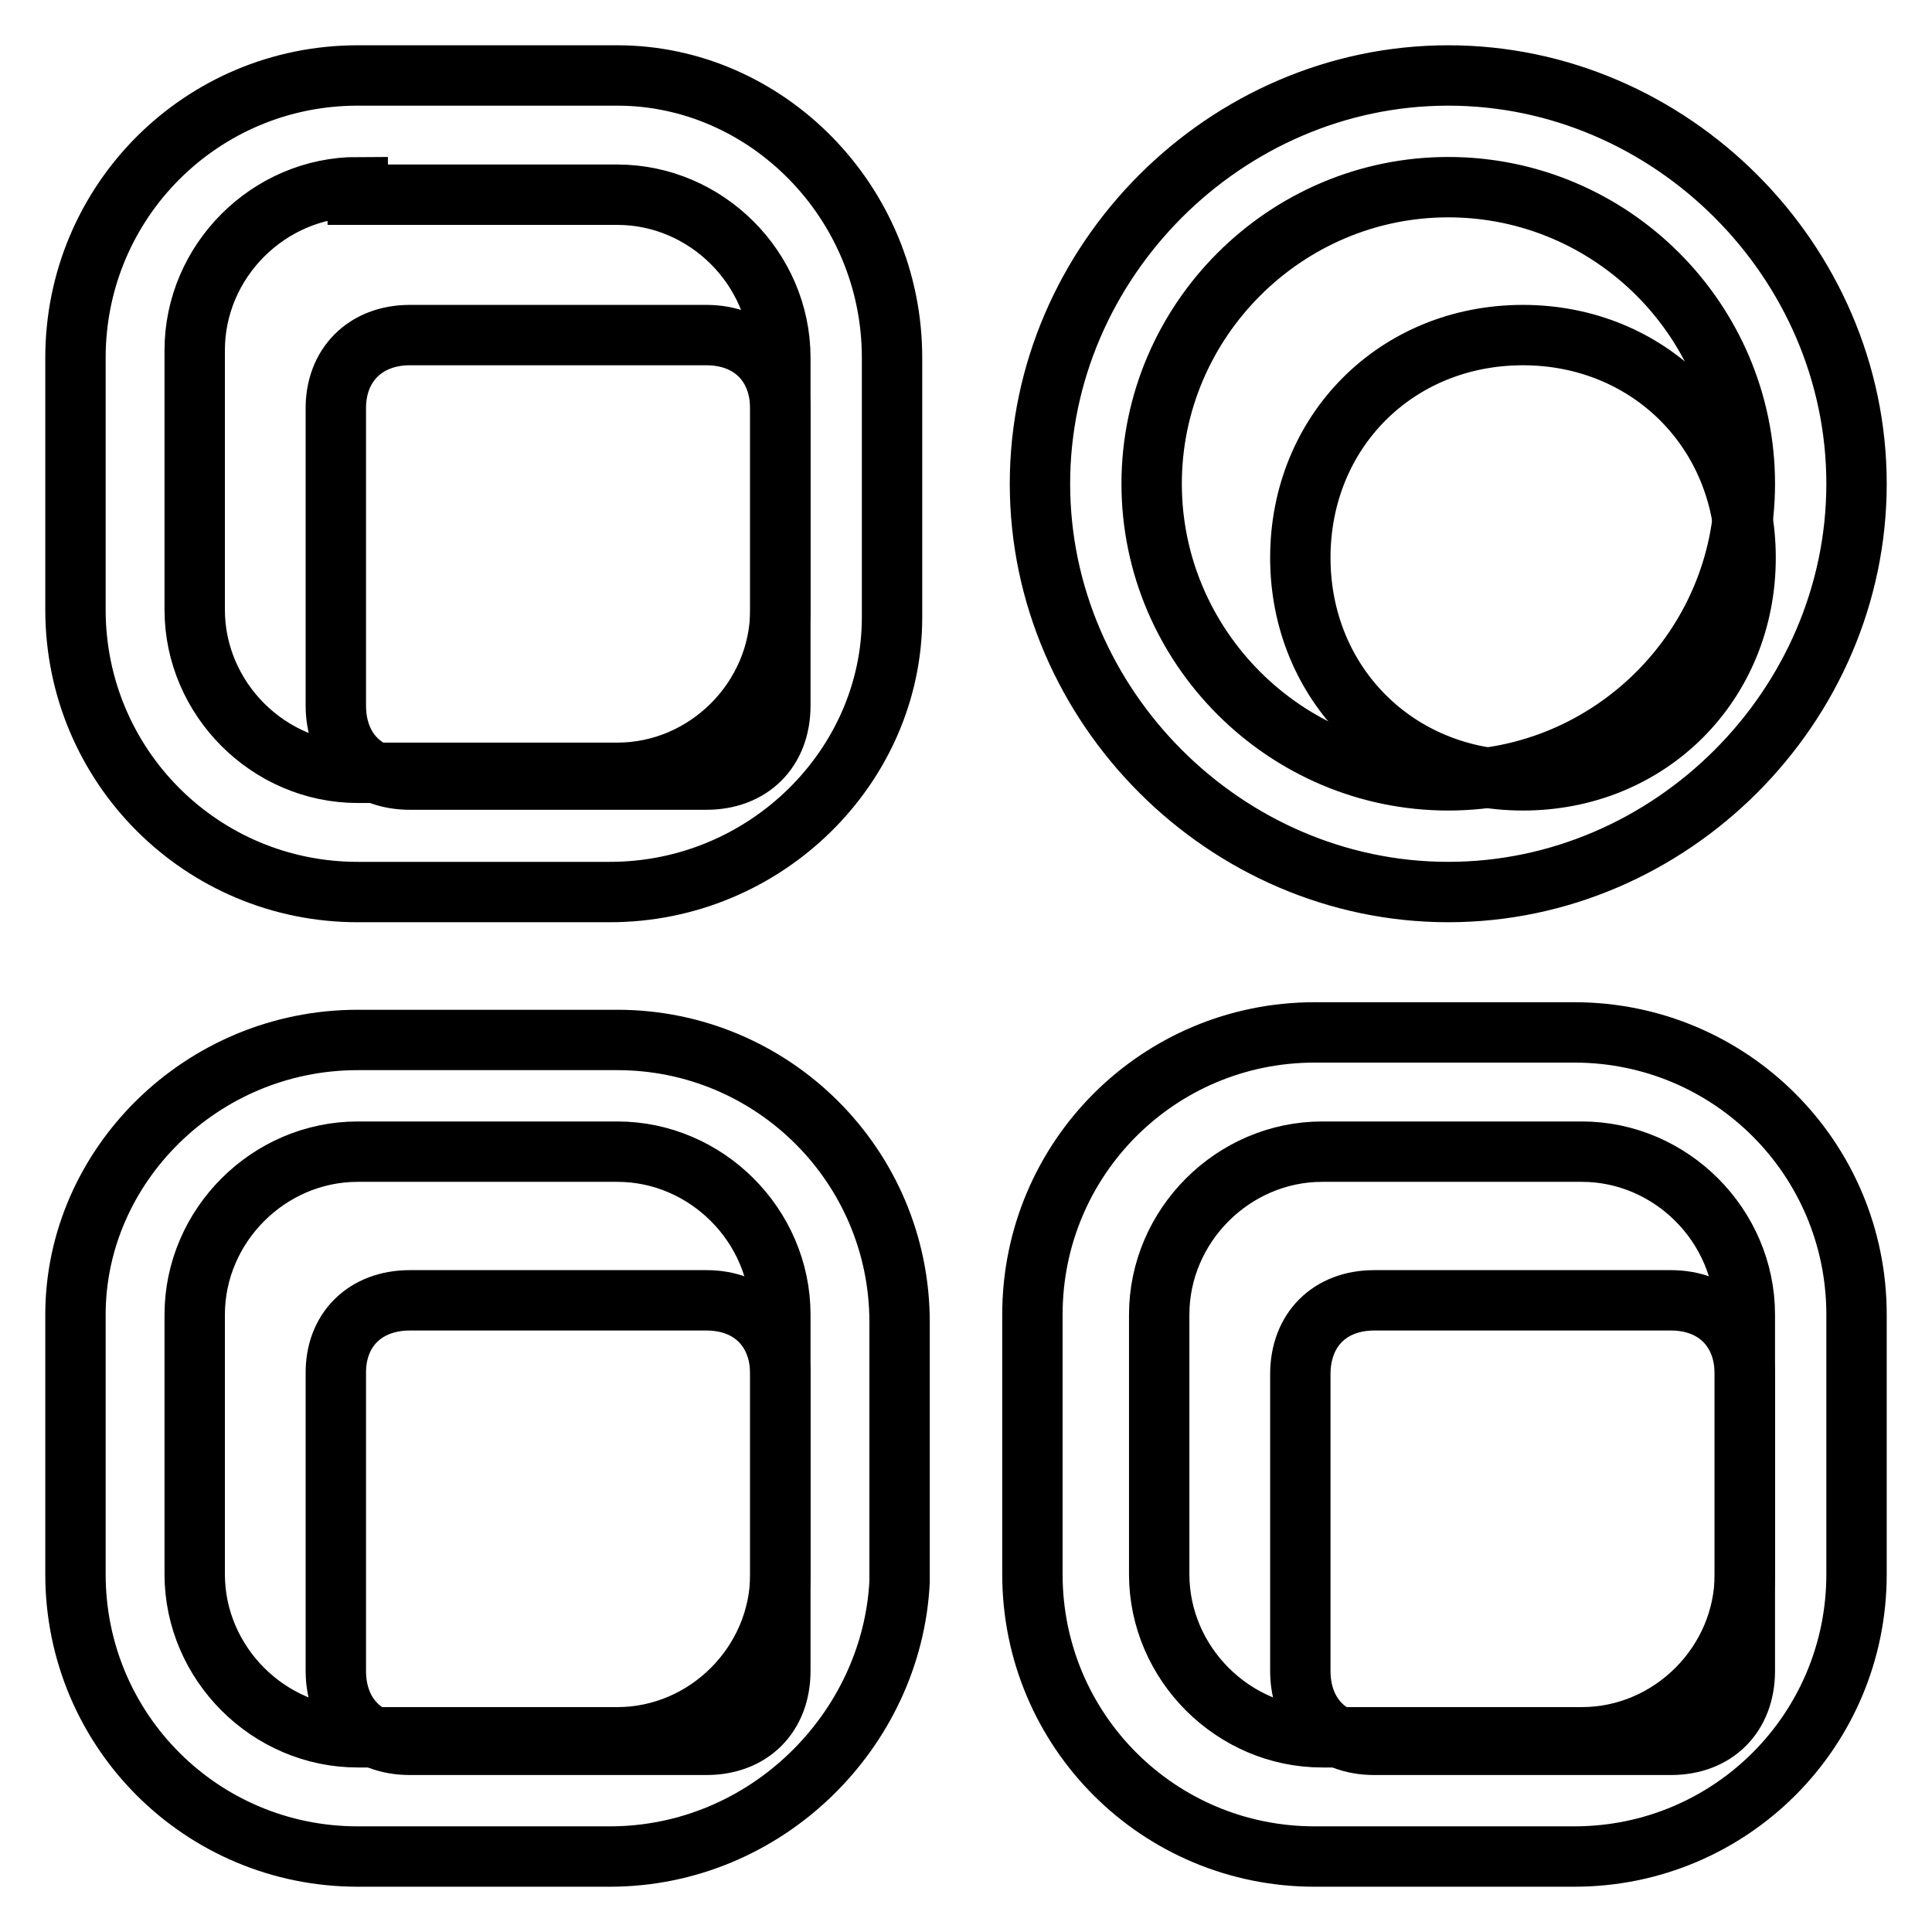 <?xml version="1.0" encoding="utf-8"?>
<!-- Svg Vector Icons : http://www.onlinewebfonts.com/icon -->
<!DOCTYPE svg PUBLIC "-//W3C//DTD SVG 1.1//EN" "http://www.w3.org/Graphics/SVG/1.1/DTD/svg11.dtd">
<svg version="1.1" xmlns="http://www.w3.org/2000/svg" xmlns:xlink="http://www.w3.org/1999/xlink" x="0px" y="0px" viewBox="0 0 256 256" enable-background="new 0 0 256 256" xml:space="preserve">
<g> <path stroke-width="8" fill-opacity="0" stroke="#000000"  d="M54.3,44.4h39.3c5.9,0,9.8,3.9,9.8,9.8v39.3c0,5.9-3.9,9.8-9.8,9.8H54.3c-5.9,0-9.8-3.9-9.8-9.8V54.3 C44.4,48.4,48.4,44.4,54.3,44.4z M201.8,44.4c16.7,0,29.5,12.8,29.5,29.5s-12.8,29.5-29.5,29.5s-29.5-12.8-29.5-29.5 S185,44.4,201.8,44.4z"/> <path stroke-width="8" fill-opacity="0" stroke="#000000"  d="M80.8,118.2H47.4c-20.7,0-37.4-16.7-37.4-37.4V47.4C10,26.7,26.7,10,47.4,10h34.4 c19.7,0,36.4,16.7,36.4,37.4v34.4C118.2,101.5,101.5,118.2,80.8,118.2z M47.4,24.8c-11.8,0-21.6,9.8-21.6,21.6v34.4 c0,11.8,9.8,21.6,21.6,21.6h34.4c11.8,0,21.6-9.8,21.6-21.6V47.4c0-11.8-9.8-21.6-21.6-21.6H47.4V24.8z M191.9,118.2 c-29.5,0-54.1-24.6-54.1-54.1c0-29.5,24.6-54.1,54.1-54.1c29.5,0,54.1,24.6,54.1,54.1C246,93.6,221.4,118.2,191.9,118.2z  M191.9,24.8c-21.6,0-39.3,17.7-39.3,39.3s17.7,39.3,39.3,39.3c21.6,0,39.3-17.7,39.3-39.3S213.6,24.8,191.9,24.8z"/> <path stroke-width="8" fill-opacity="0" stroke="#000000"  d="M182.1,172.3h39.3c5.9,0,9.8,3.9,9.8,9.8v39.3c0,5.9-3.9,9.8-9.8,9.8h-39.3c-5.9,0-9.8-3.9-9.8-9.8v-39.3 C172.3,176.2,176.2,172.3,182.1,172.3z M54.3,172.3h39.3c5.9,0,9.8,3.9,9.8,9.8v39.3c0,5.9-3.9,9.8-9.8,9.8H54.3 c-5.9,0-9.8-3.9-9.8-9.8v-39.3C44.4,176.2,48.4,172.3,54.3,172.3z"/> <path stroke-width="8" fill-opacity="0" stroke="#000000"  d="M80.8,246H47.4C26.7,246,10,229.3,10,208.6v-34.4c0-19.7,16.7-36.4,37.4-36.4h34.4 c20.6,0,37.4,16.7,37.4,37.4v34.4C118.2,229.3,101.5,246,80.8,246z M47.4,152.6c-11.8,0-21.6,9.8-21.6,21.6v34.4 c0,11.8,9.8,21.6,21.6,21.6h34.4c11.8,0,21.6-9.8,21.6-21.6v-34.4c0-11.8-9.8-21.6-21.6-21.6H47.4z M208.6,246h-34.4 c-20.7,0-37.4-16.7-37.4-37.4v-34.4c0-20.7,16.7-37.4,37.4-37.4h34.4c20.7,0,37.4,16.7,37.4,37.4v34.4 C246,229.3,229.3,246,208.6,246z M175.2,152.6c-11.8,0-21.6,9.8-21.6,21.6v34.4c0,11.8,9.8,21.6,21.6,21.6h34.4 c11.8,0,21.6-9.8,21.6-21.6v-34.4c0-11.8-9.8-21.6-21.6-21.6H175.2z"/></g>
</svg>